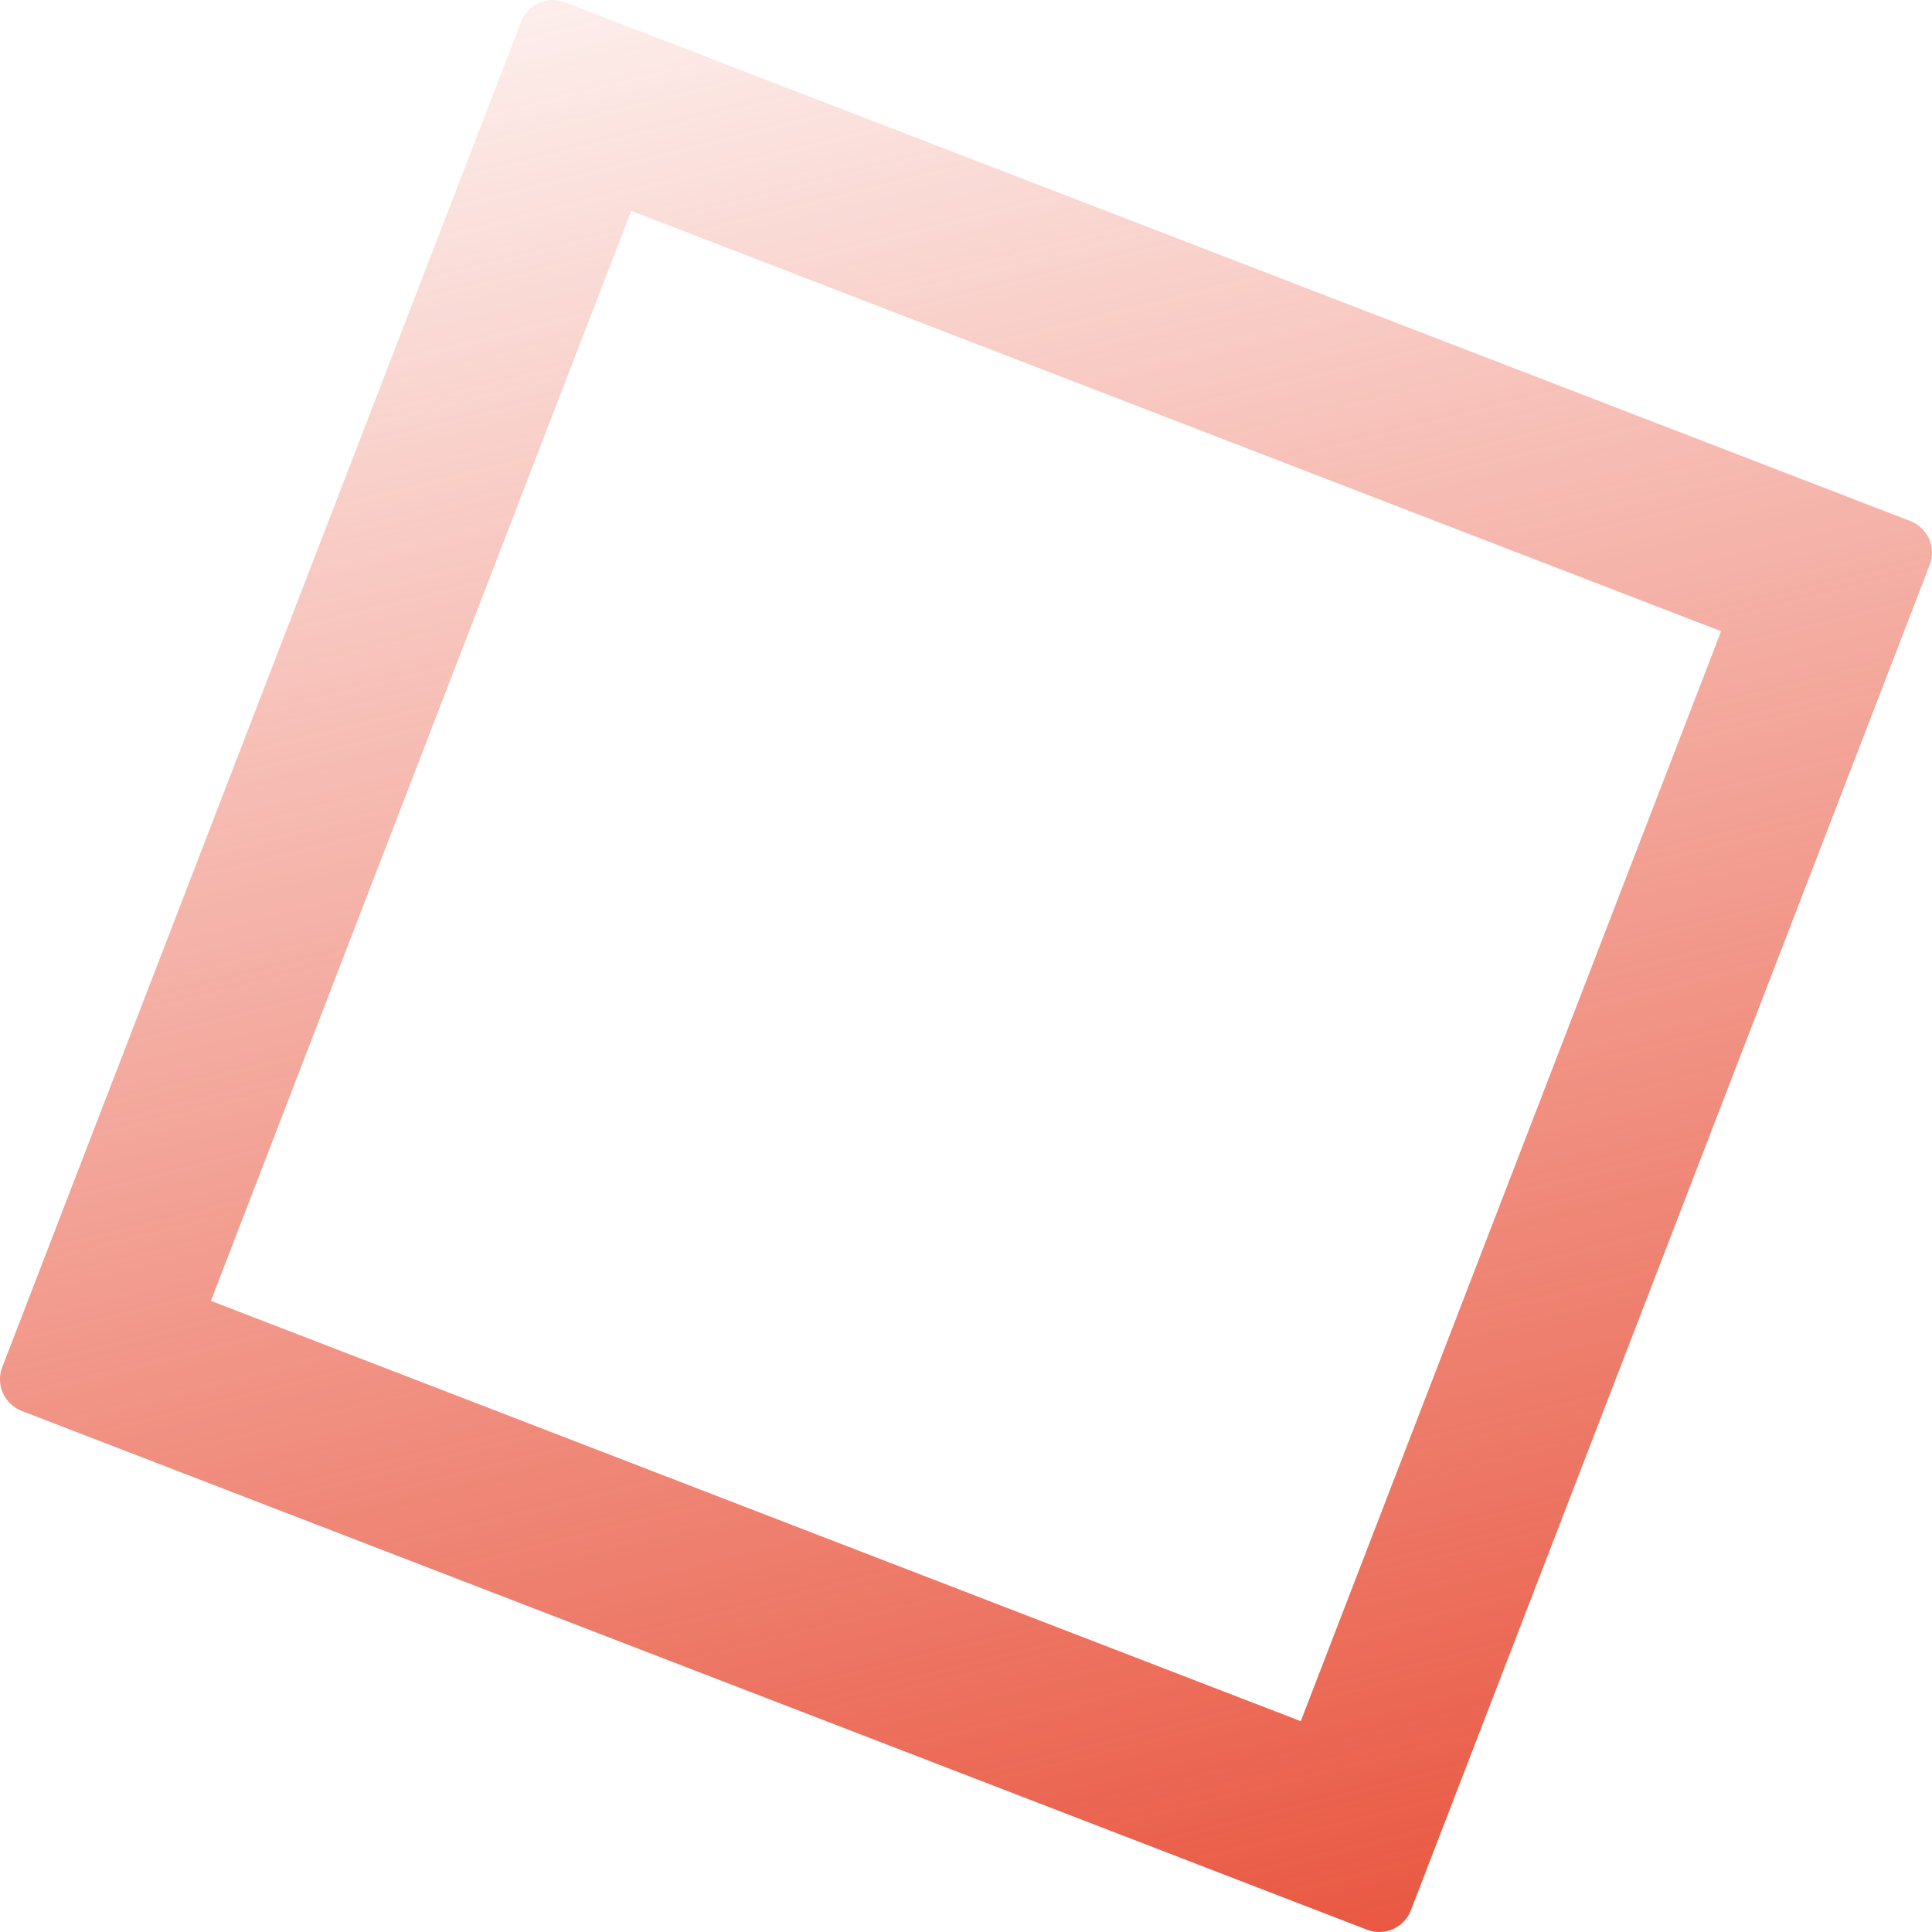 <?xml version="1.0" encoding="UTF-8"?>
<!-- Generator: Adobe Illustrator 26.3.1, SVG Export Plug-In . SVG Version: 6.00 Build 0)  -->
<svg xmlns="http://www.w3.org/2000/svg" xmlns:xlink="http://www.w3.org/1999/xlink" version="1.1" x="0px" y="0px" viewBox="0 0 282.81 282.81" style="enable-background:new 0 0 282.81 282.81;" xml:space="preserve">
<style type="text/css">
	.geo-square-red-0{fill:url(#SVGID_1_);}
</style>
<linearGradient id="SVGID_1_" gradientUnits="userSpaceOnUse" x1="177.941" y1="288.9" x2="104.874" y2="-6.085">
	<stop offset="0" style="stop-color:#E95842"></stop>
	<stop offset="1" style="stop-color:#E95842;stop-opacity:0.1"></stop>
</linearGradient>
<path class="geo-square-red-0" d="M92.4,30.87L251.94,92.4l-61.53,159.55L30.87,190.42L92.4,30.87 M80.91,0c-1.99,0-3.87,1.21-4.63,3.18  L0.33,200.12c-0.99,2.55,0.29,5.42,2.84,6.41l196.95,75.95c0.59,0.23,1.19,0.33,1.78,0.33c1.99,0,3.87-1.21,4.63-3.18l75.95-196.95  c0.99-2.55-0.29-5.42-2.84-6.41L82.69,0.33C82.1,0.11,81.5,0,80.91,0L80.91,0z"></path>
</svg>
